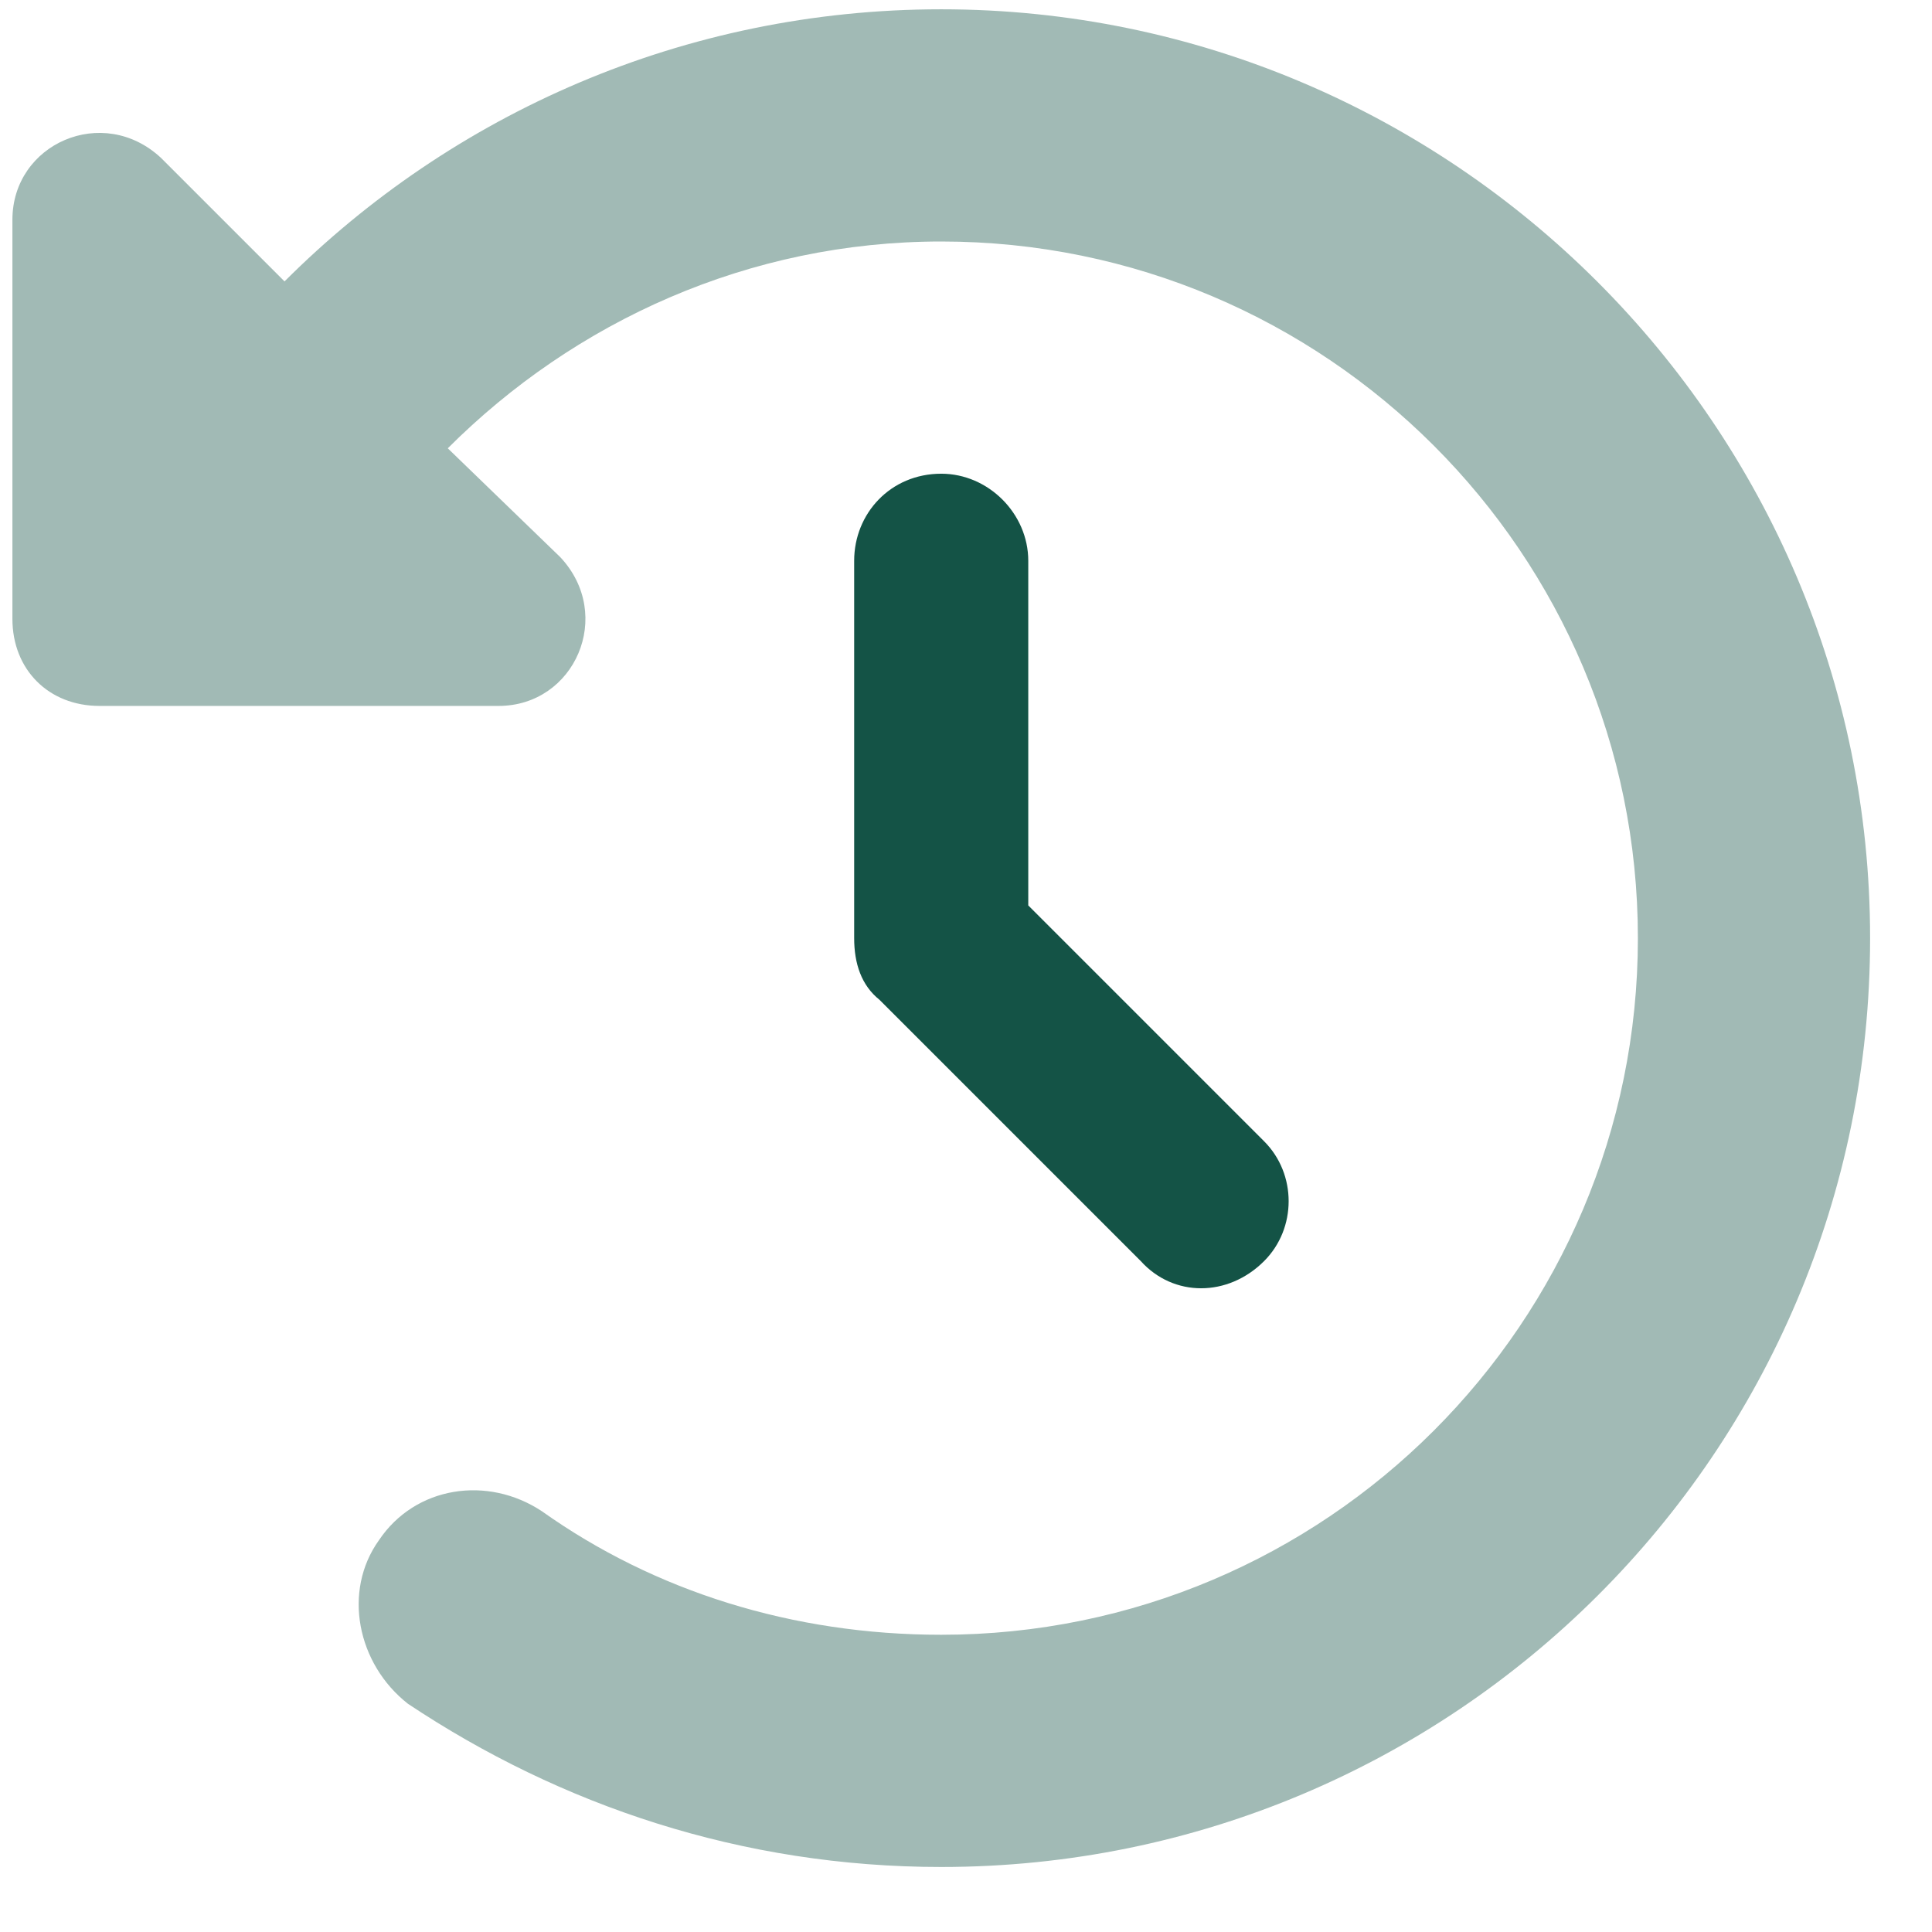 <svg xmlns="http://www.w3.org/2000/svg" width="26" height="26" viewBox="0 0 26 26" fill="none"><path d="M12.667 6.375C13.301 6.375 13.838 6.912 13.838 7.547V12.185L17.012 15.359C17.452 15.799 17.452 16.531 17.012 16.971C16.524 17.459 15.792 17.459 15.352 16.971L11.836 13.455C11.592 13.26 11.495 12.967 11.495 12.625V7.547C11.495 6.912 11.983 6.375 12.667 6.375Z" fill="#145346"></path><path opacity="0.4" d="M6.026 6.033L7.54 7.498C8.272 8.279 7.735 9.5 6.71 9.5H1.339C0.655 9.5 0.167 9.012 0.167 8.328V2.957C0.167 1.932 1.387 1.395 2.169 2.127L3.829 3.787C6.075 1.541 9.2 0.125 12.667 0.125C19.551 0.125 25.167 5.74 25.167 12.625C25.167 19.559 19.551 25.125 12.667 25.125C9.981 25.125 7.54 24.295 5.489 22.928C4.805 22.391 4.61 21.414 5.098 20.73C5.587 19.998 6.563 19.852 7.296 20.34C8.809 21.414 10.665 22 12.667 22C17.842 22 22.042 17.801 22.042 12.625C22.042 7.449 17.842 3.25 12.667 3.25C10.079 3.25 7.735 4.324 6.026 6.033Z" fill="#145346"></path></svg>